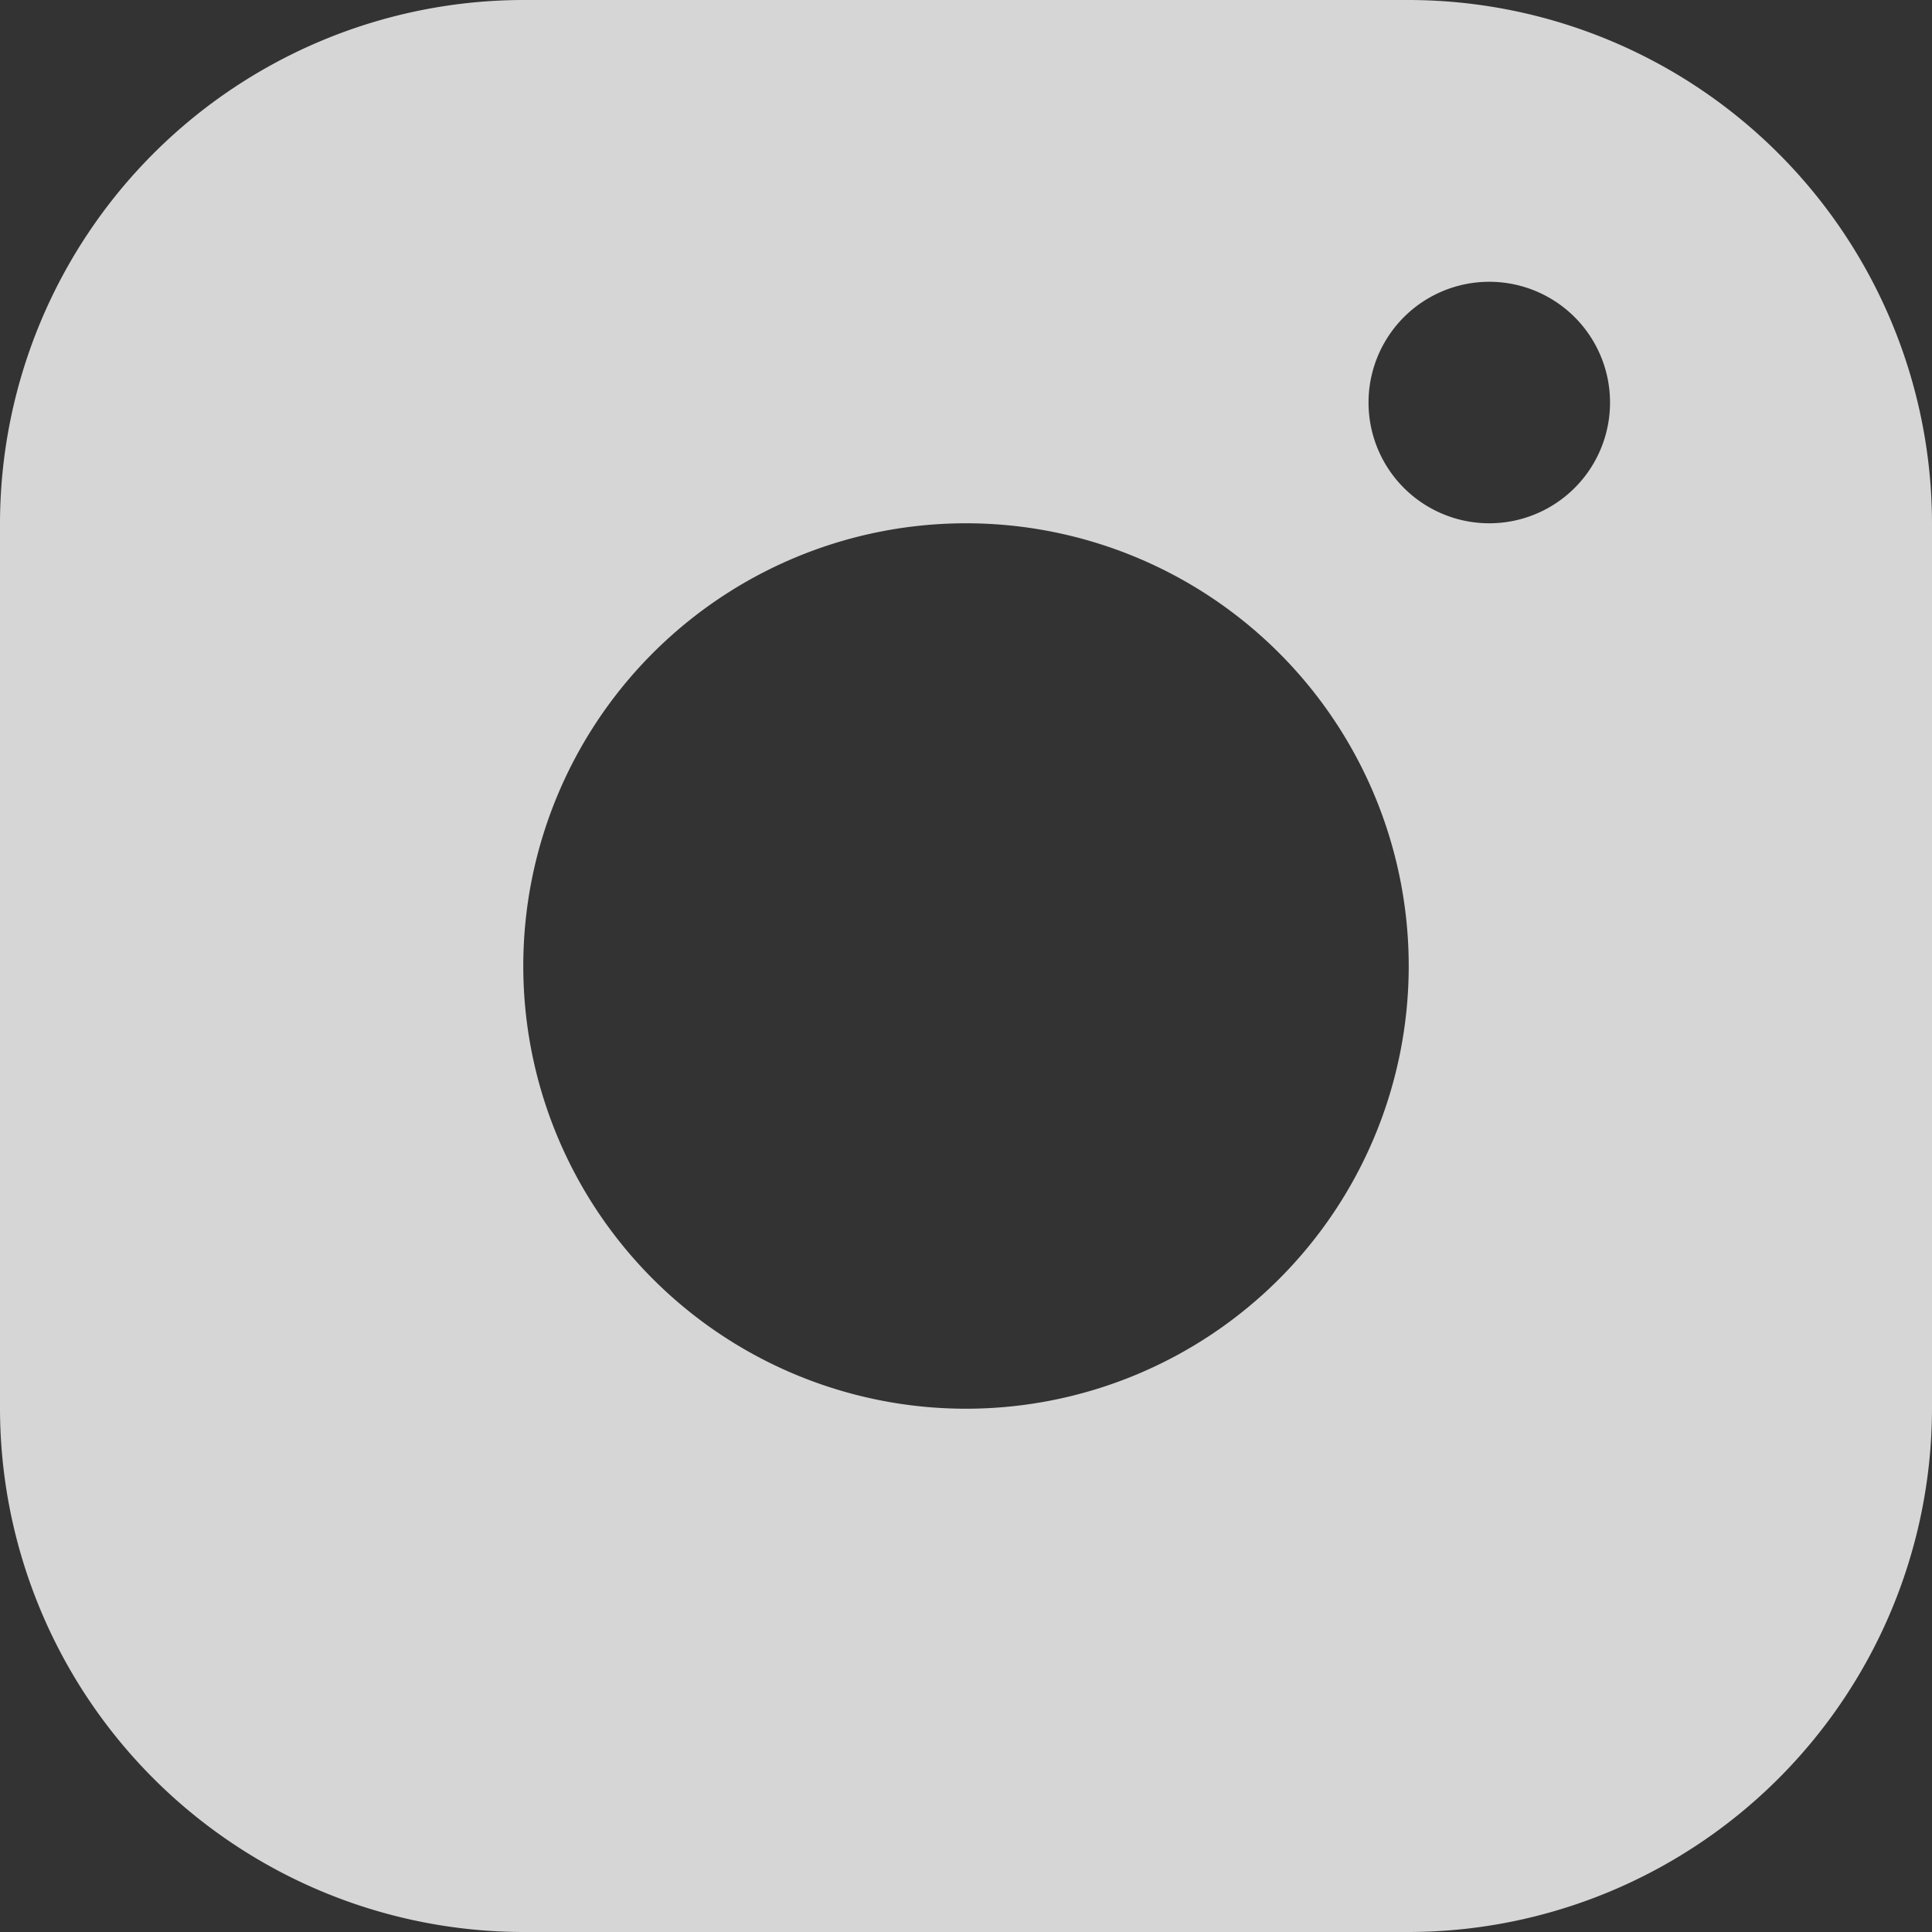 <svg xmlns="http://www.w3.org/2000/svg" width="20" height="20" viewBox="0 0 20 20">
    <rect x="0" y="0" width="20" height="20" fill="#333333" stroke="none"/>
    <path fill="#FFF" fill-opacity=".8" fill-rule="nonzero" d="M14.583 0H5.417A5.425 5.425 0 0 0 0 5.417v9.166A5.425 5.425 0 0 0 5.417 20h9.166A5.425 5.425 0 0 0 20 14.583V5.417A5.425 5.425 0 0 0 14.583 0zM10 14.583a4.583 4.583 0 1 1 0-9.166 4.583 4.583 0 0 1 0 9.166zm5.417-9.166a1.25 1.25 0 1 1 0-2.5 1.25 1.25 0 0 1 0 2.5z"/>
</svg>
